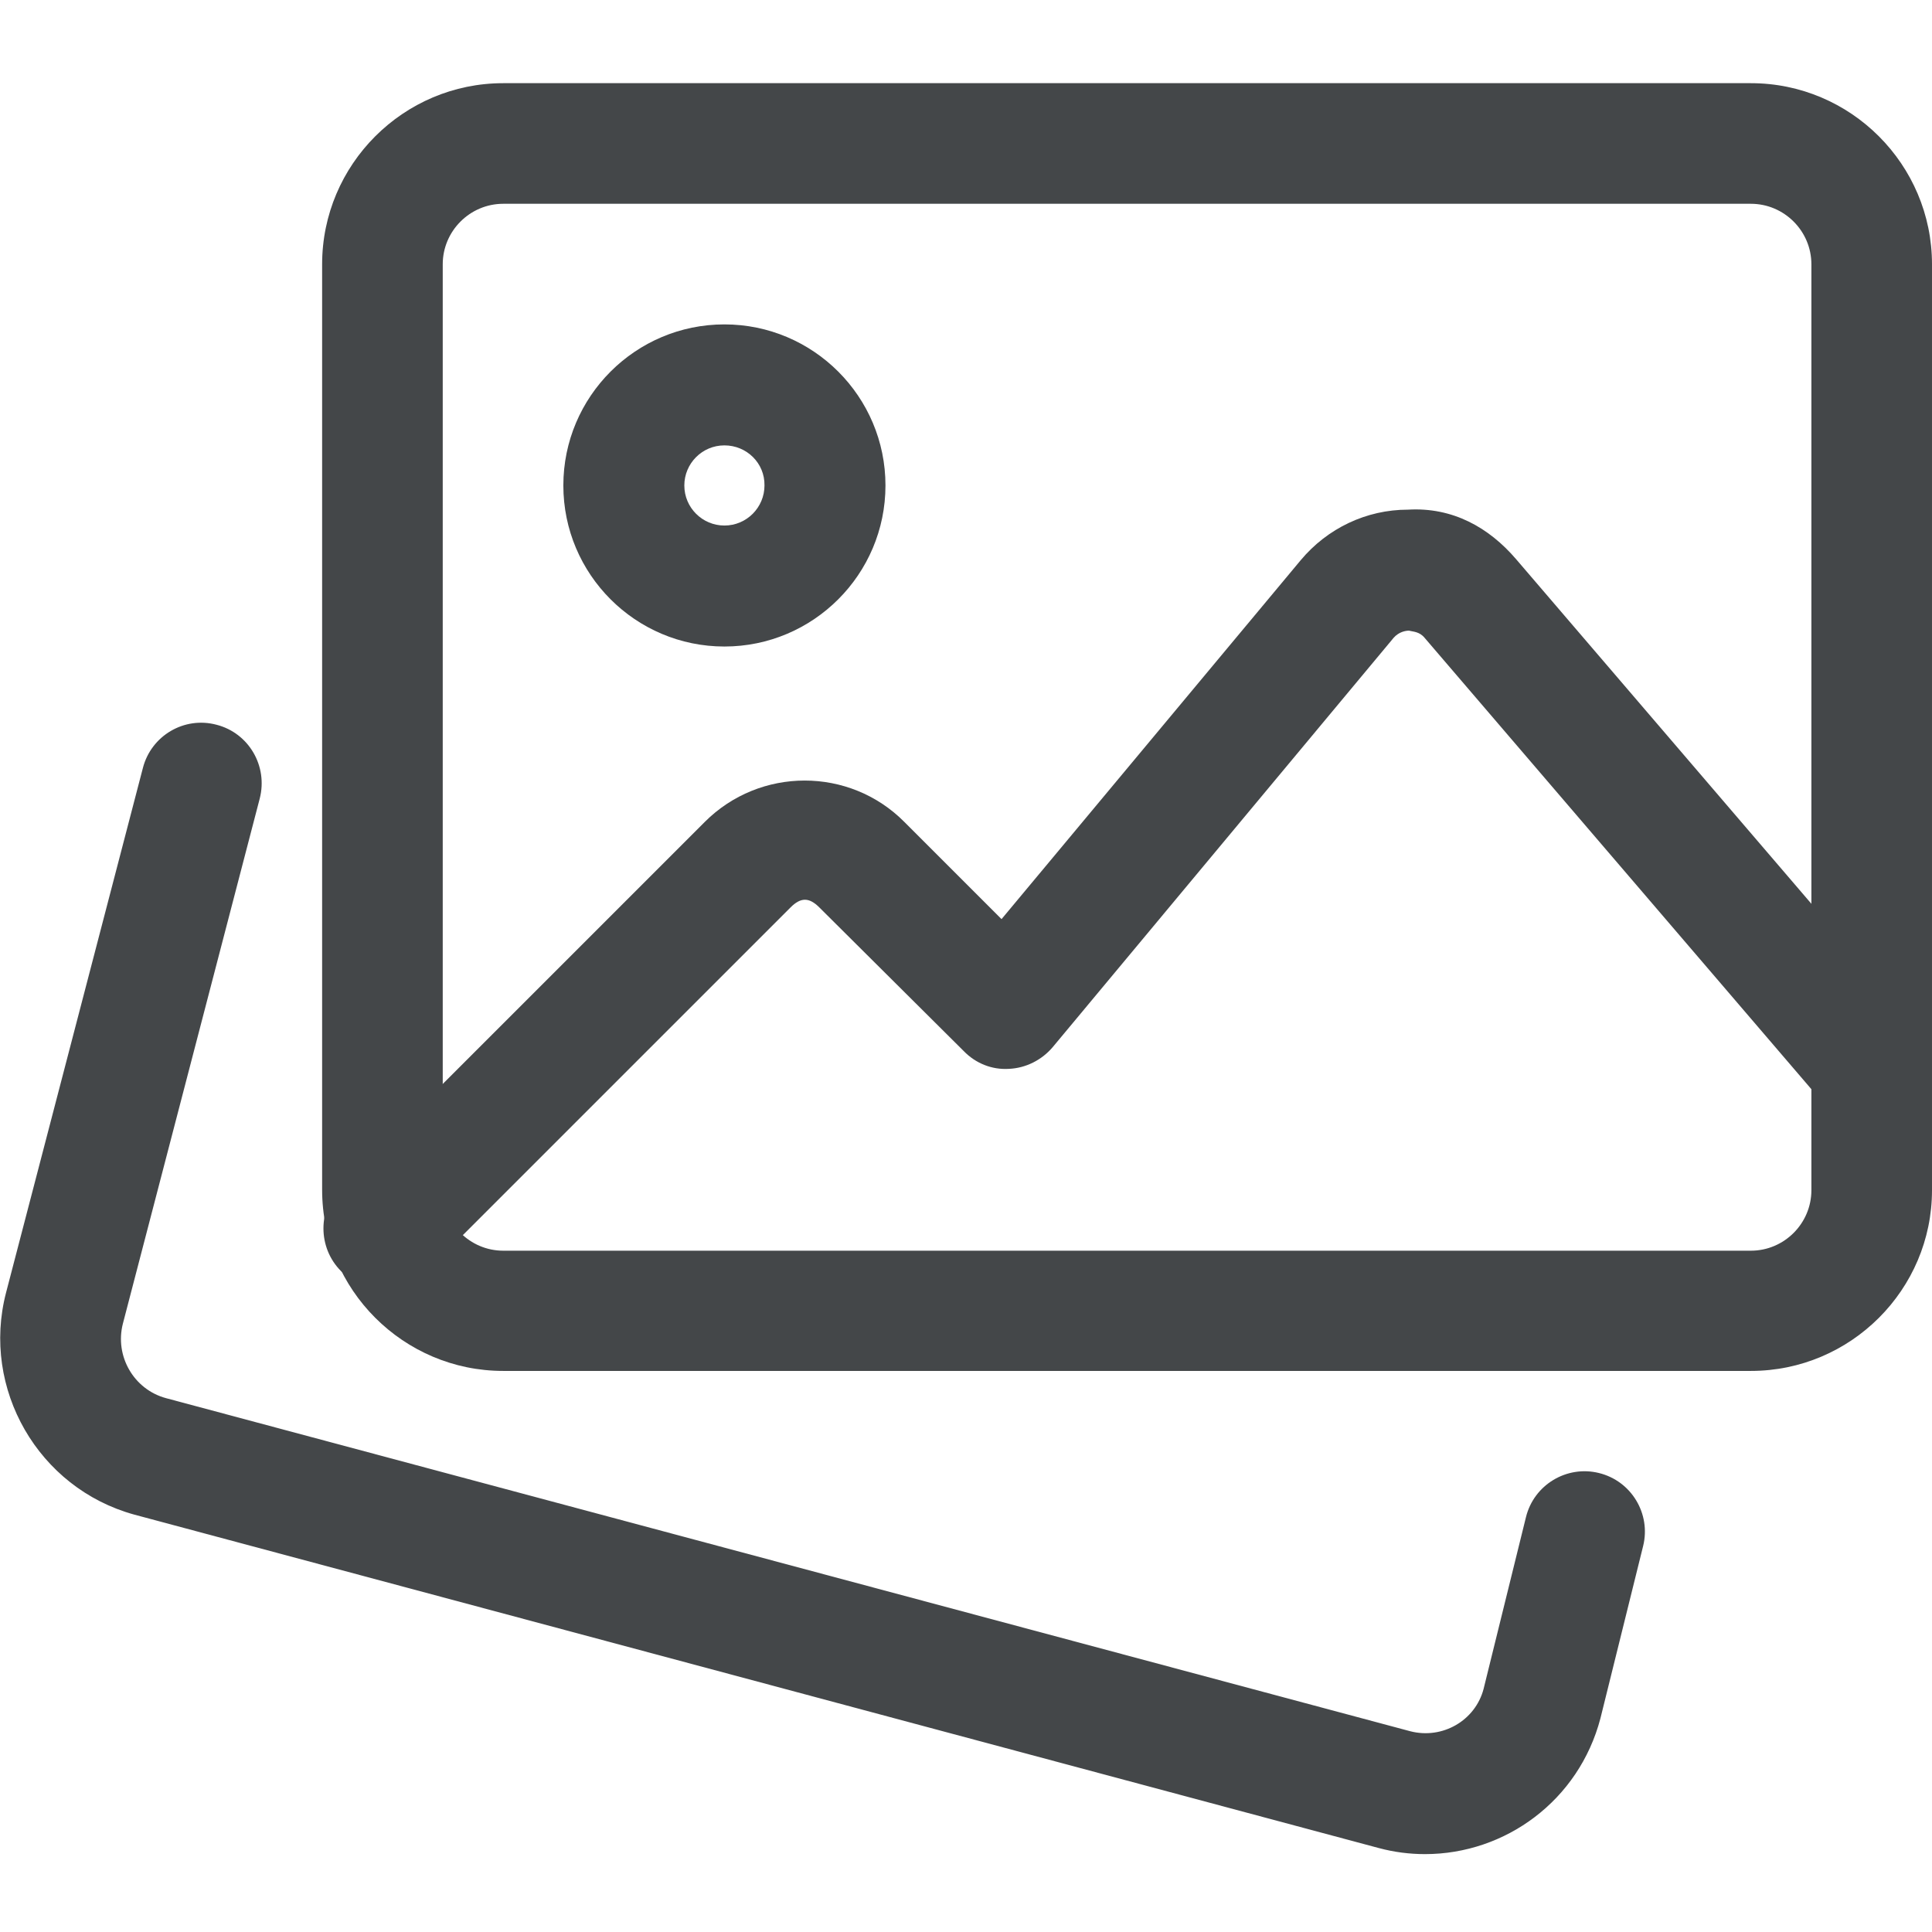 <?xml version="1.0" encoding="utf-8"?>
<!-- Generator: Adobe Illustrator 24.1.1, SVG Export Plug-In . SVG Version: 6.00 Build 0)  -->
<svg version="1.1" id="Capa_1" xmlns="http://www.w3.org/2000/svg" xmlns:xlink="http://www.w3.org/1999/xlink" x="0px" y="0px"
	 viewBox="0 0 511 511" style="enable-background:new 0 0 511 511;" xml:space="preserve">
<style type="text/css">
	.st0{fill:#444749;}
</style>
<path class="st0" d="M376.9,490.4c-4,0-8.1-0.5-12.2-1.6L35.5,400.6c-25.4-7-40.5-33.3-33.9-58.7l36.2-138.8
	c2.2-8.5,10.9-13.7,19.5-11.4c8.5,2.2,13.6,10.9,11.4,19.5L32.5,350.1c-2.2,8.6,2.9,17.4,11.4,19.7l329.1,88.1
	c8.5,2.2,17.2-2.8,19.4-11.2l11.2-45.4c2.1-8.6,10.8-13.8,19.3-11.7c8.6,2.1,13.8,10.8,11.7,19.3l-11.3,45.6
	C417.6,476.2,398.2,490.4,376.9,490.4z"/>
<path class="st0" d="M463.1,362.6h-330c-26.4,0-47.9-21.5-47.9-47.9V69.9c0-26.4,21.5-47.9,47.9-47.9h330
	c26.4,0,47.9,21.5,47.9,47.9v244.9C511,341.1,489.5,362.6,463.1,362.6z M133.1,53.9c-8.8,0-16,7.2-16,16v244.9c0,8.8,7.2,16,16,16
	h330c8.8,0,16-7.2,16-16V69.9c0-8.8-7.2-16-16-16H133.1z"/>
<path class="st0" d="M191.6,171c-23.5,0-42.6-19.1-42.6-42.6s19.1-42.6,42.6-42.6s42.6,19.1,42.6,42.6S215.1,171,191.6,171z
	 M191.6,117.8c-5.9,0-10.6,4.8-10.6,10.6c0,5.9,4.8,10.6,10.6,10.6c5.9,0,10.6-4.8,10.6-10.6C202.3,122.5,197.5,117.8,191.6,117.8z"
	/>
<path class="st0" d="M101.5,340.9c-4.1,0-8.2-1.6-11.3-4.7c-6.2-6.2-6.2-16.4,0-22.6l96.2-96.2c14.6-14.6,38.3-14.6,52.8,0
	l25.7,25.7l79.1-94.9c7.1-8.5,17.4-13.4,28.4-13.4c11.8-0.7,21.4,4.7,28.6,13.1l106,123.7c5.7,6.7,5,16.8-1.7,22.5
	c-6.7,5.8-16.8,5-22.5-1.7l-106-123.7c-1.4-1.7-3.1-1.6-4.1-1.9c-0.9,0-2.7,0.3-4.1,1.9L278.4,277c-2.9,3.4-7.1,5.5-11.5,5.7
	c-4.6,0.3-8.9-1.5-12-4.7L216.7,240c-2.7-2.7-4.9-2.7-7.6,0l-96.2,96.2C109.7,339.3,105.6,340.9,101.5,340.9z"/>
</svg>
